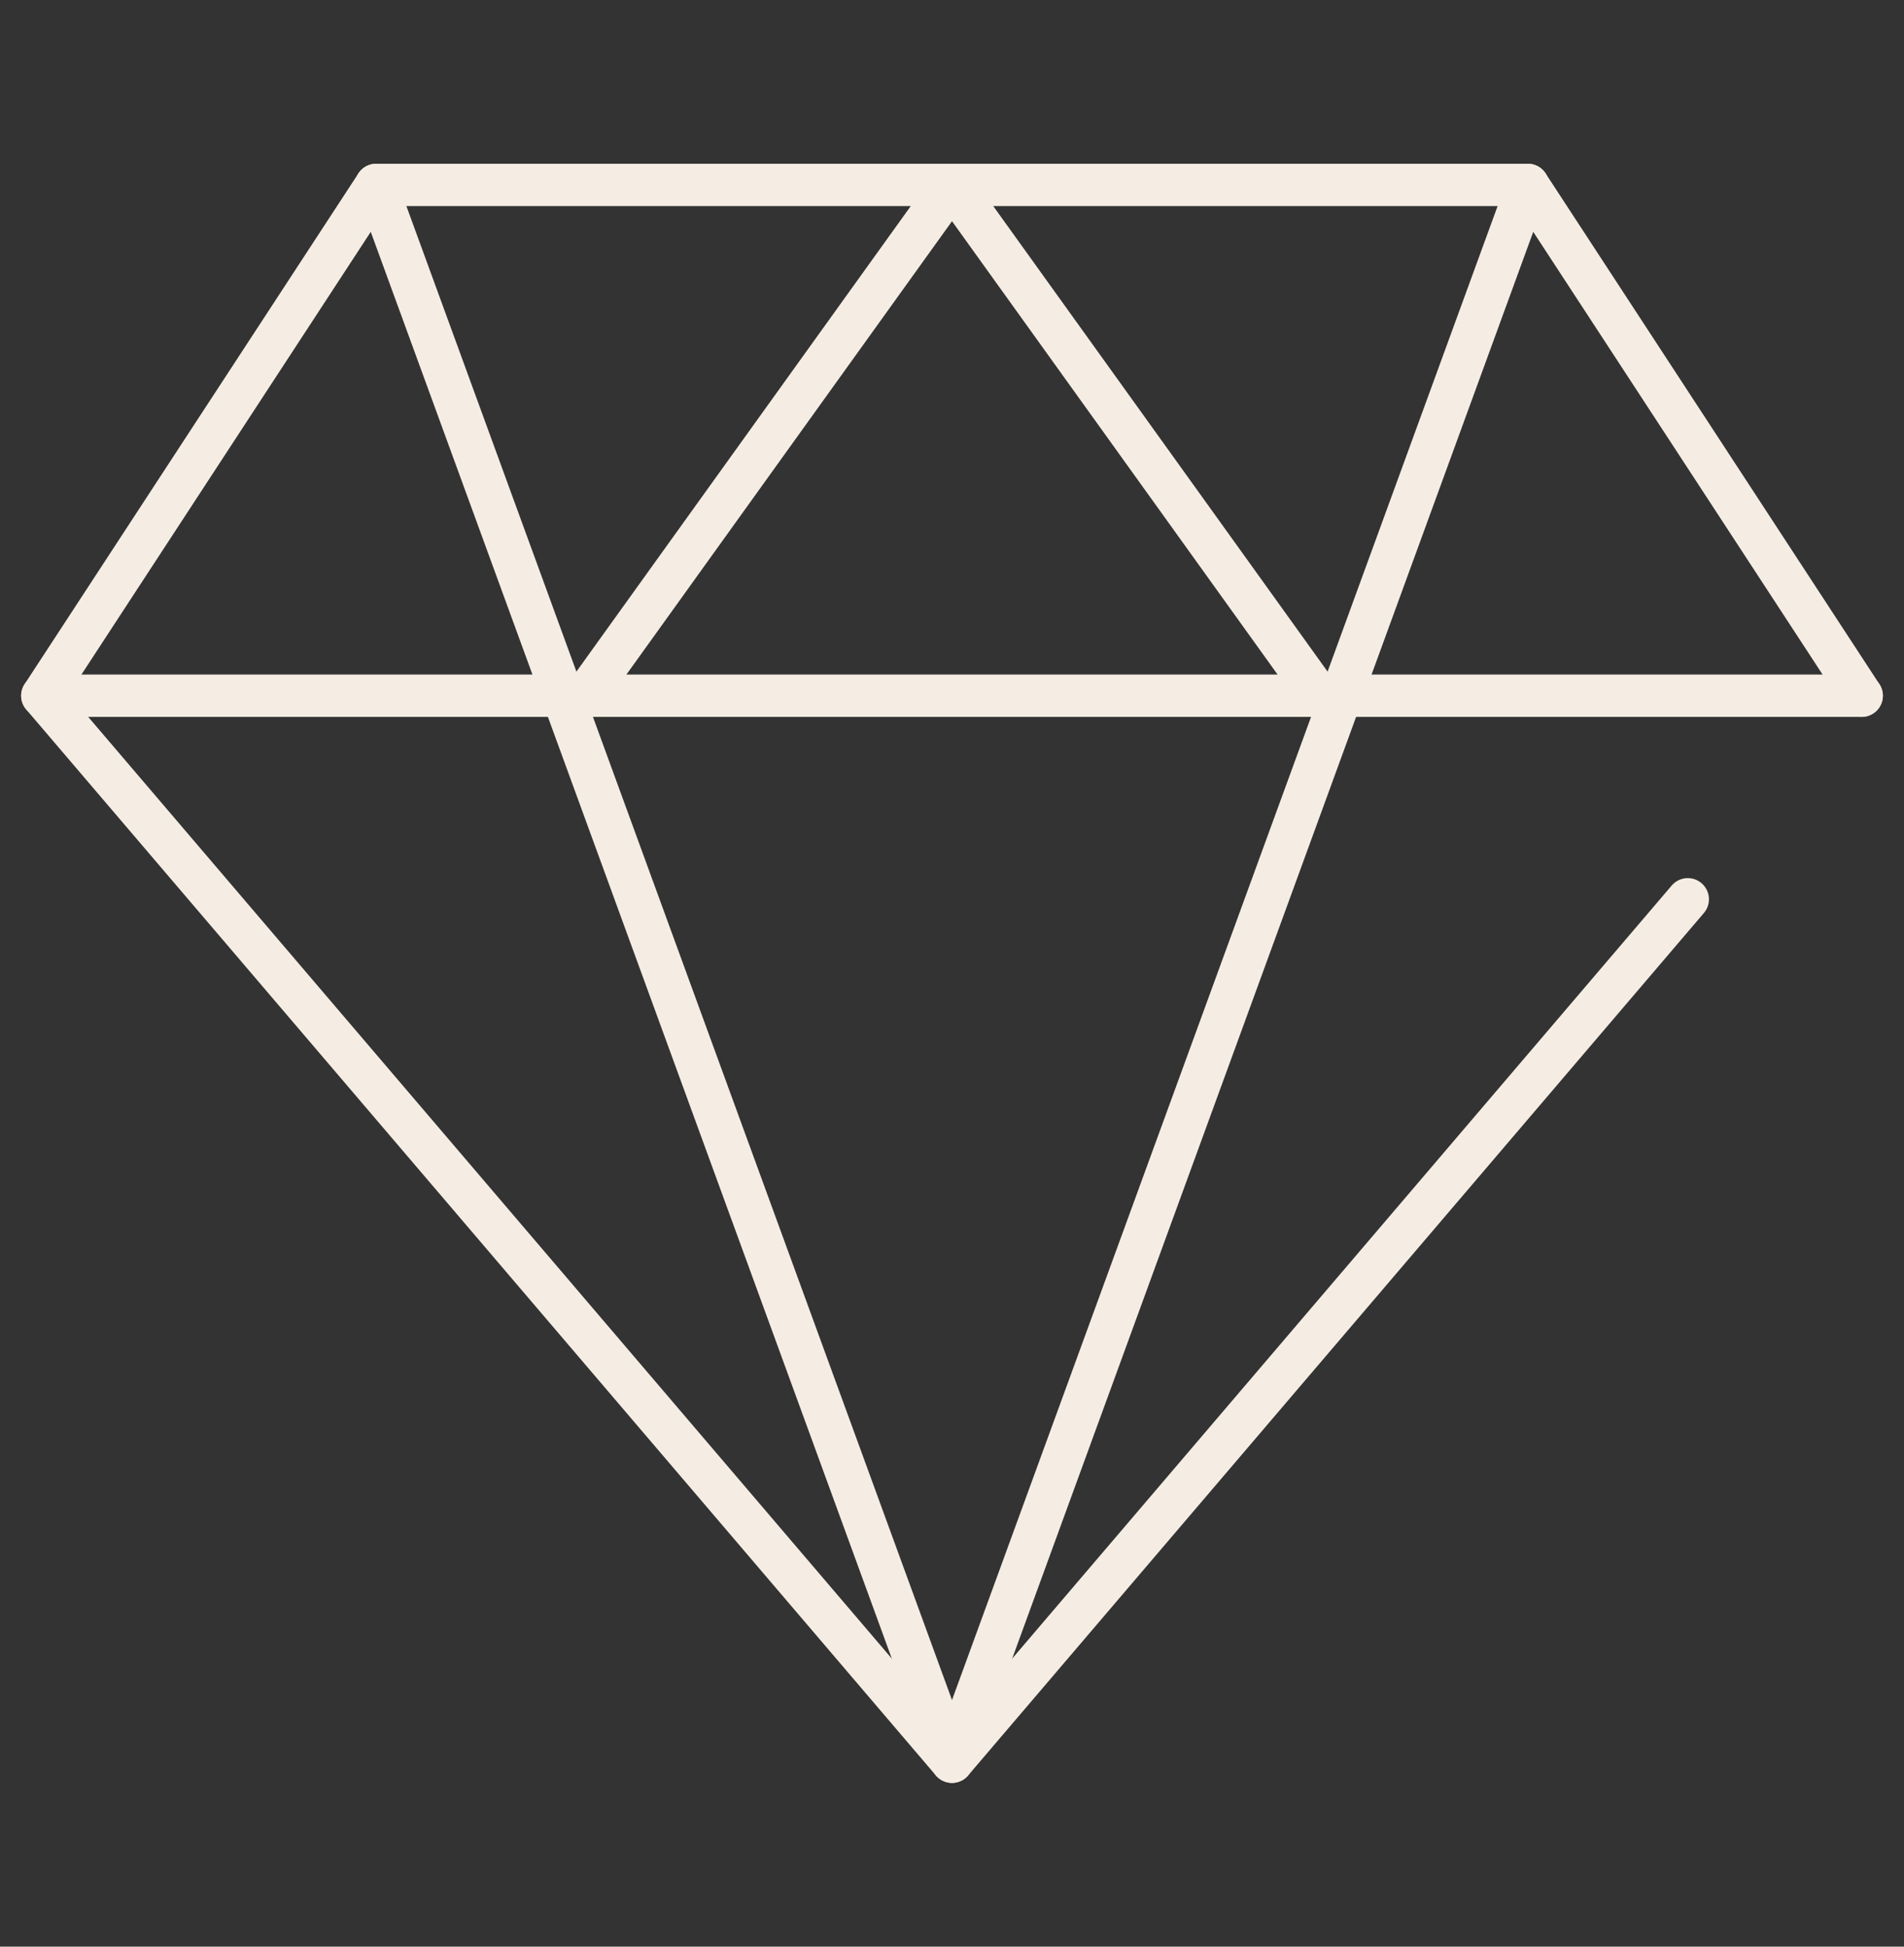 <?xml version="1.0" encoding="UTF-8"?> <svg xmlns="http://www.w3.org/2000/svg" width="45" height="46" viewBox="0 0 45 46" fill="none"><rect x="0" y="0" width="45" height="46" fill="#333333" stroke="none"/> <path d="M44 16.44L36.11 4.37H8.89L1 16.44L22.5 41.63L39.89 21.25" stroke="#F5EDE3" stroke-linecap="round" stroke-linejoin="round"></path> <path d="M36.11 4.37L22.5 41.63L8.89 4.37" stroke="#F5EDE3" stroke-linecap="round" stroke-linejoin="round"></path> <path d="M1 16.44H44" stroke="#F5EDE3" stroke-linecap="round" stroke-linejoin="round"></path> <path d="M13.83 16.44L22.5 4.37L31.17 16.44" stroke="#F5EDE3" stroke-linecap="round" stroke-linejoin="round"></path> </svg> 